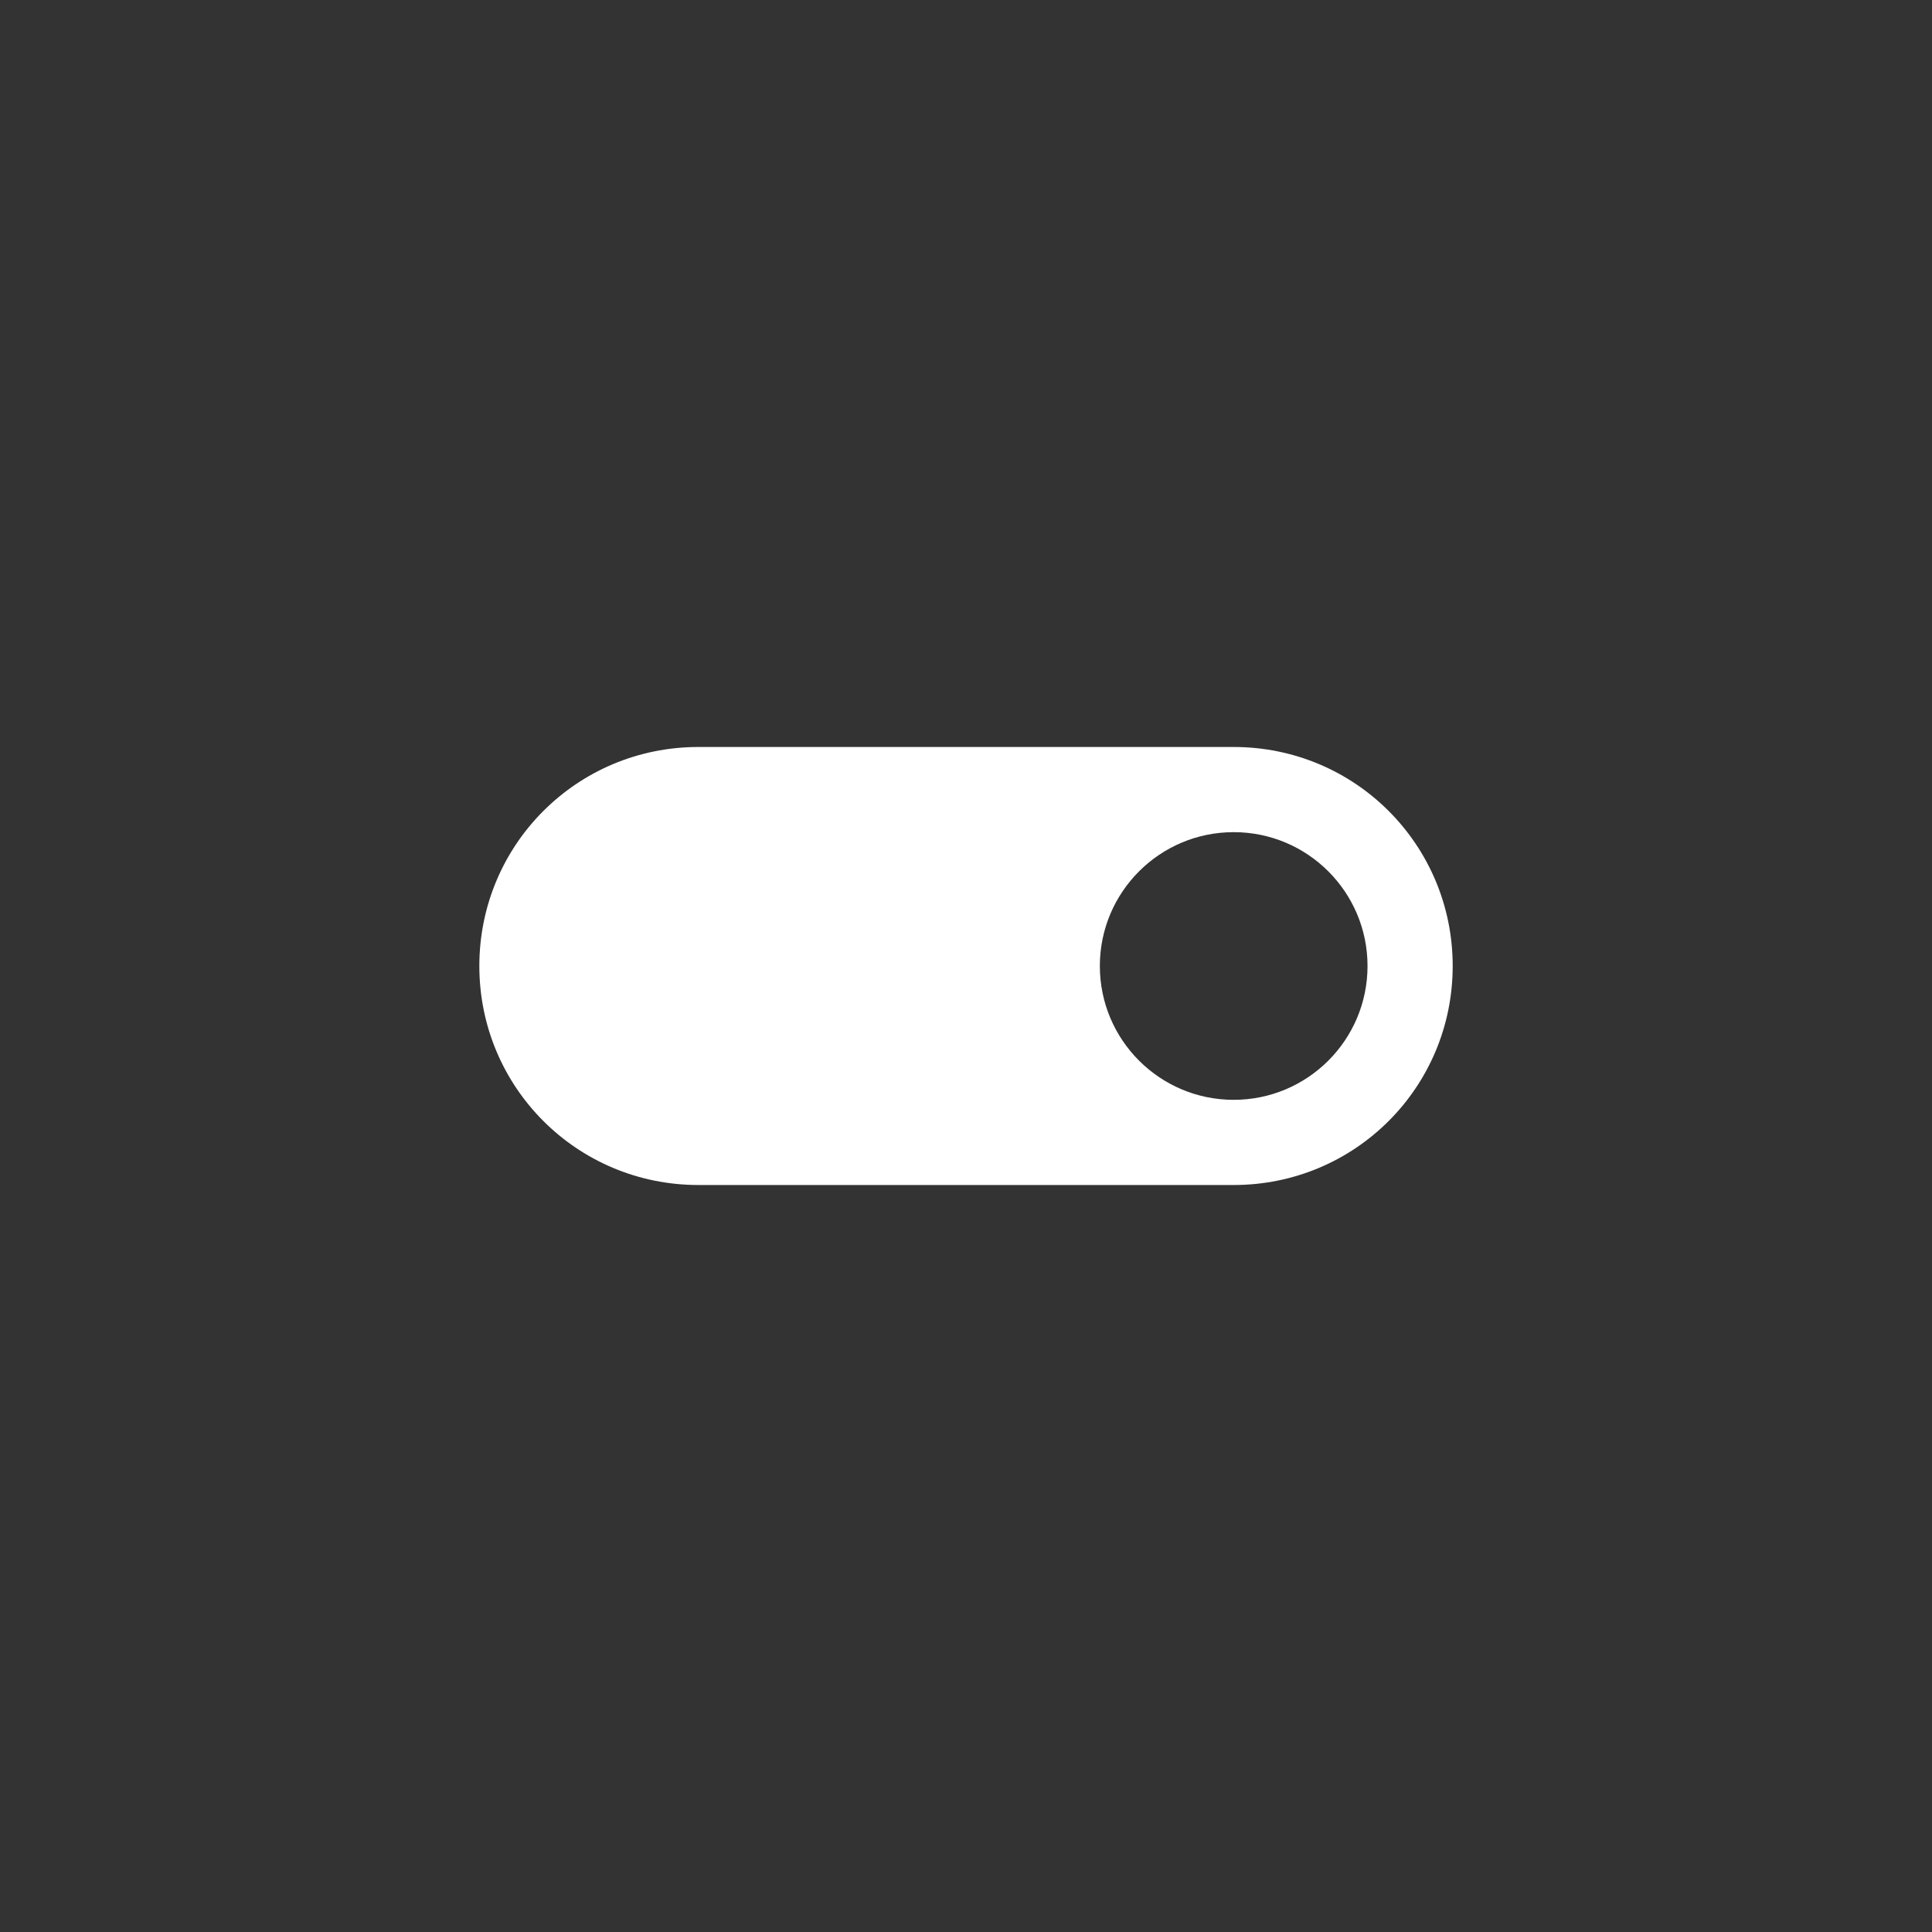 <?xml version="1.0"?>
 <svg width="512" height="512" version="1.1" viewBox="0 0 512 512" xmlns="http://www.w3.org/2000/svg"><rect x="0" y="0" width="512" height="512" fill="#333333" stroke="none"/> <path d="m326.94 197.96c32.152 0 58.039 25.887 58.039 58.039s-25.887 58.039-58.039 58.039h-141.87c-32.152 0-58.039-25.887-58.039-58.039s25.887-58.039 58.039-58.039zm0 22.57c-19.59 0-35.469 15.879-35.469 35.469s15.879 35.469 35.469 35.469 35.469-15.879 35.469-35.469-15.879-35.469-35.469-35.469z" fill="#fff"></path> </svg> 